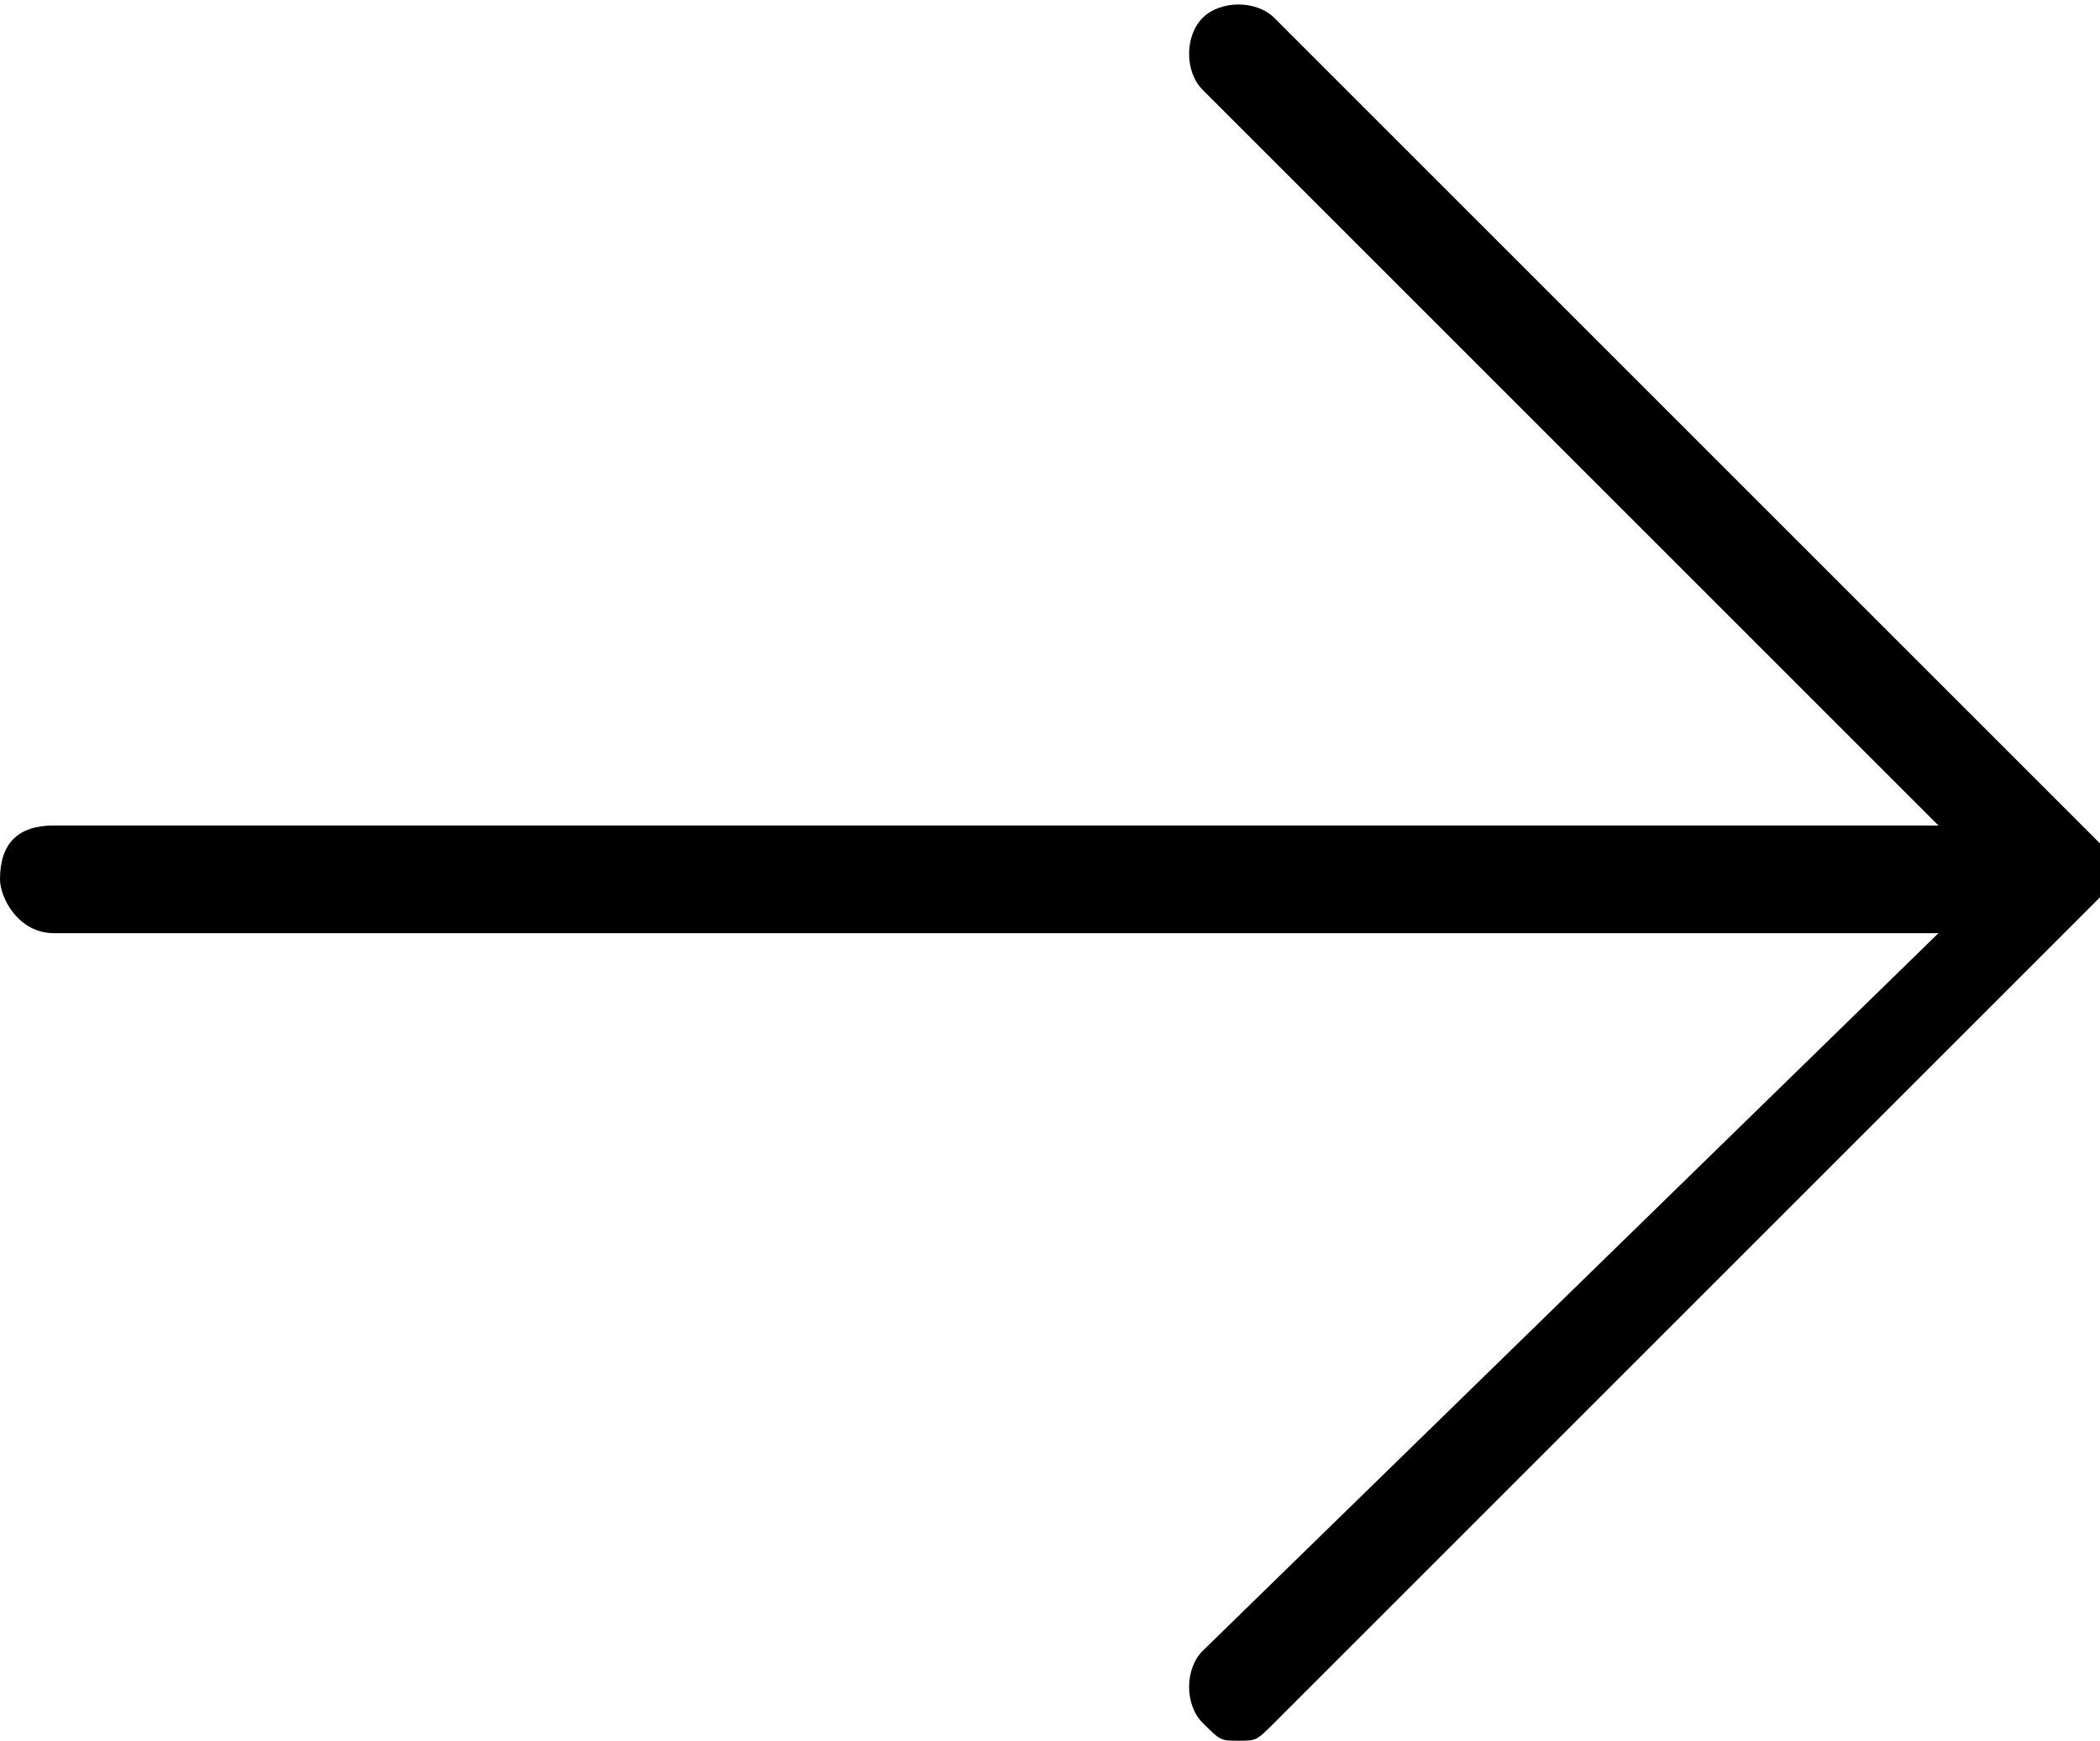 <?xml version="1.0" encoding="utf-8"?>
<!-- Generator: Adobe Illustrator 24.3.0, SVG Export Plug-In . SVG Version: 6.00 Build 0)  -->
<svg version="1.1" id="Lager_1" xmlns="http://www.w3.org/2000/svg" xmlns:xlink="http://www.w3.org/1999/xlink" x="0px" y="0px"
	 viewBox="0 0 11.7 9.7" style="enable-background:new 0 0 11.7 9.7;" xml:space="preserve">
<style type="text/css">
	.st0{fill:#575757;}
	.st1{stroke:#000000;stroke-width:0.5;stroke-miterlimit:10;}
</style>
<g>
	<path d="M11.7,4.7L7.1,0.1C7,0,6.8,0,6.7,0.1c-0.1,0.1-0.1,0.3,0,0.4l4.1,4.1H0.3C0.1,4.6,0,4.7,0,4.9C0,5,0.1,5.2,0.3,5.2h10.5
		L6.7,9.2c-0.1,0.1-0.1,0.3,0,0.4c0.1,0.1,0.1,0.1,0.2,0.1c0.1,0,0.1,0,0.2-0.1l4.6-4.6C11.8,5,11.8,4.8,11.7,4.7"/>
</g>
</svg>
